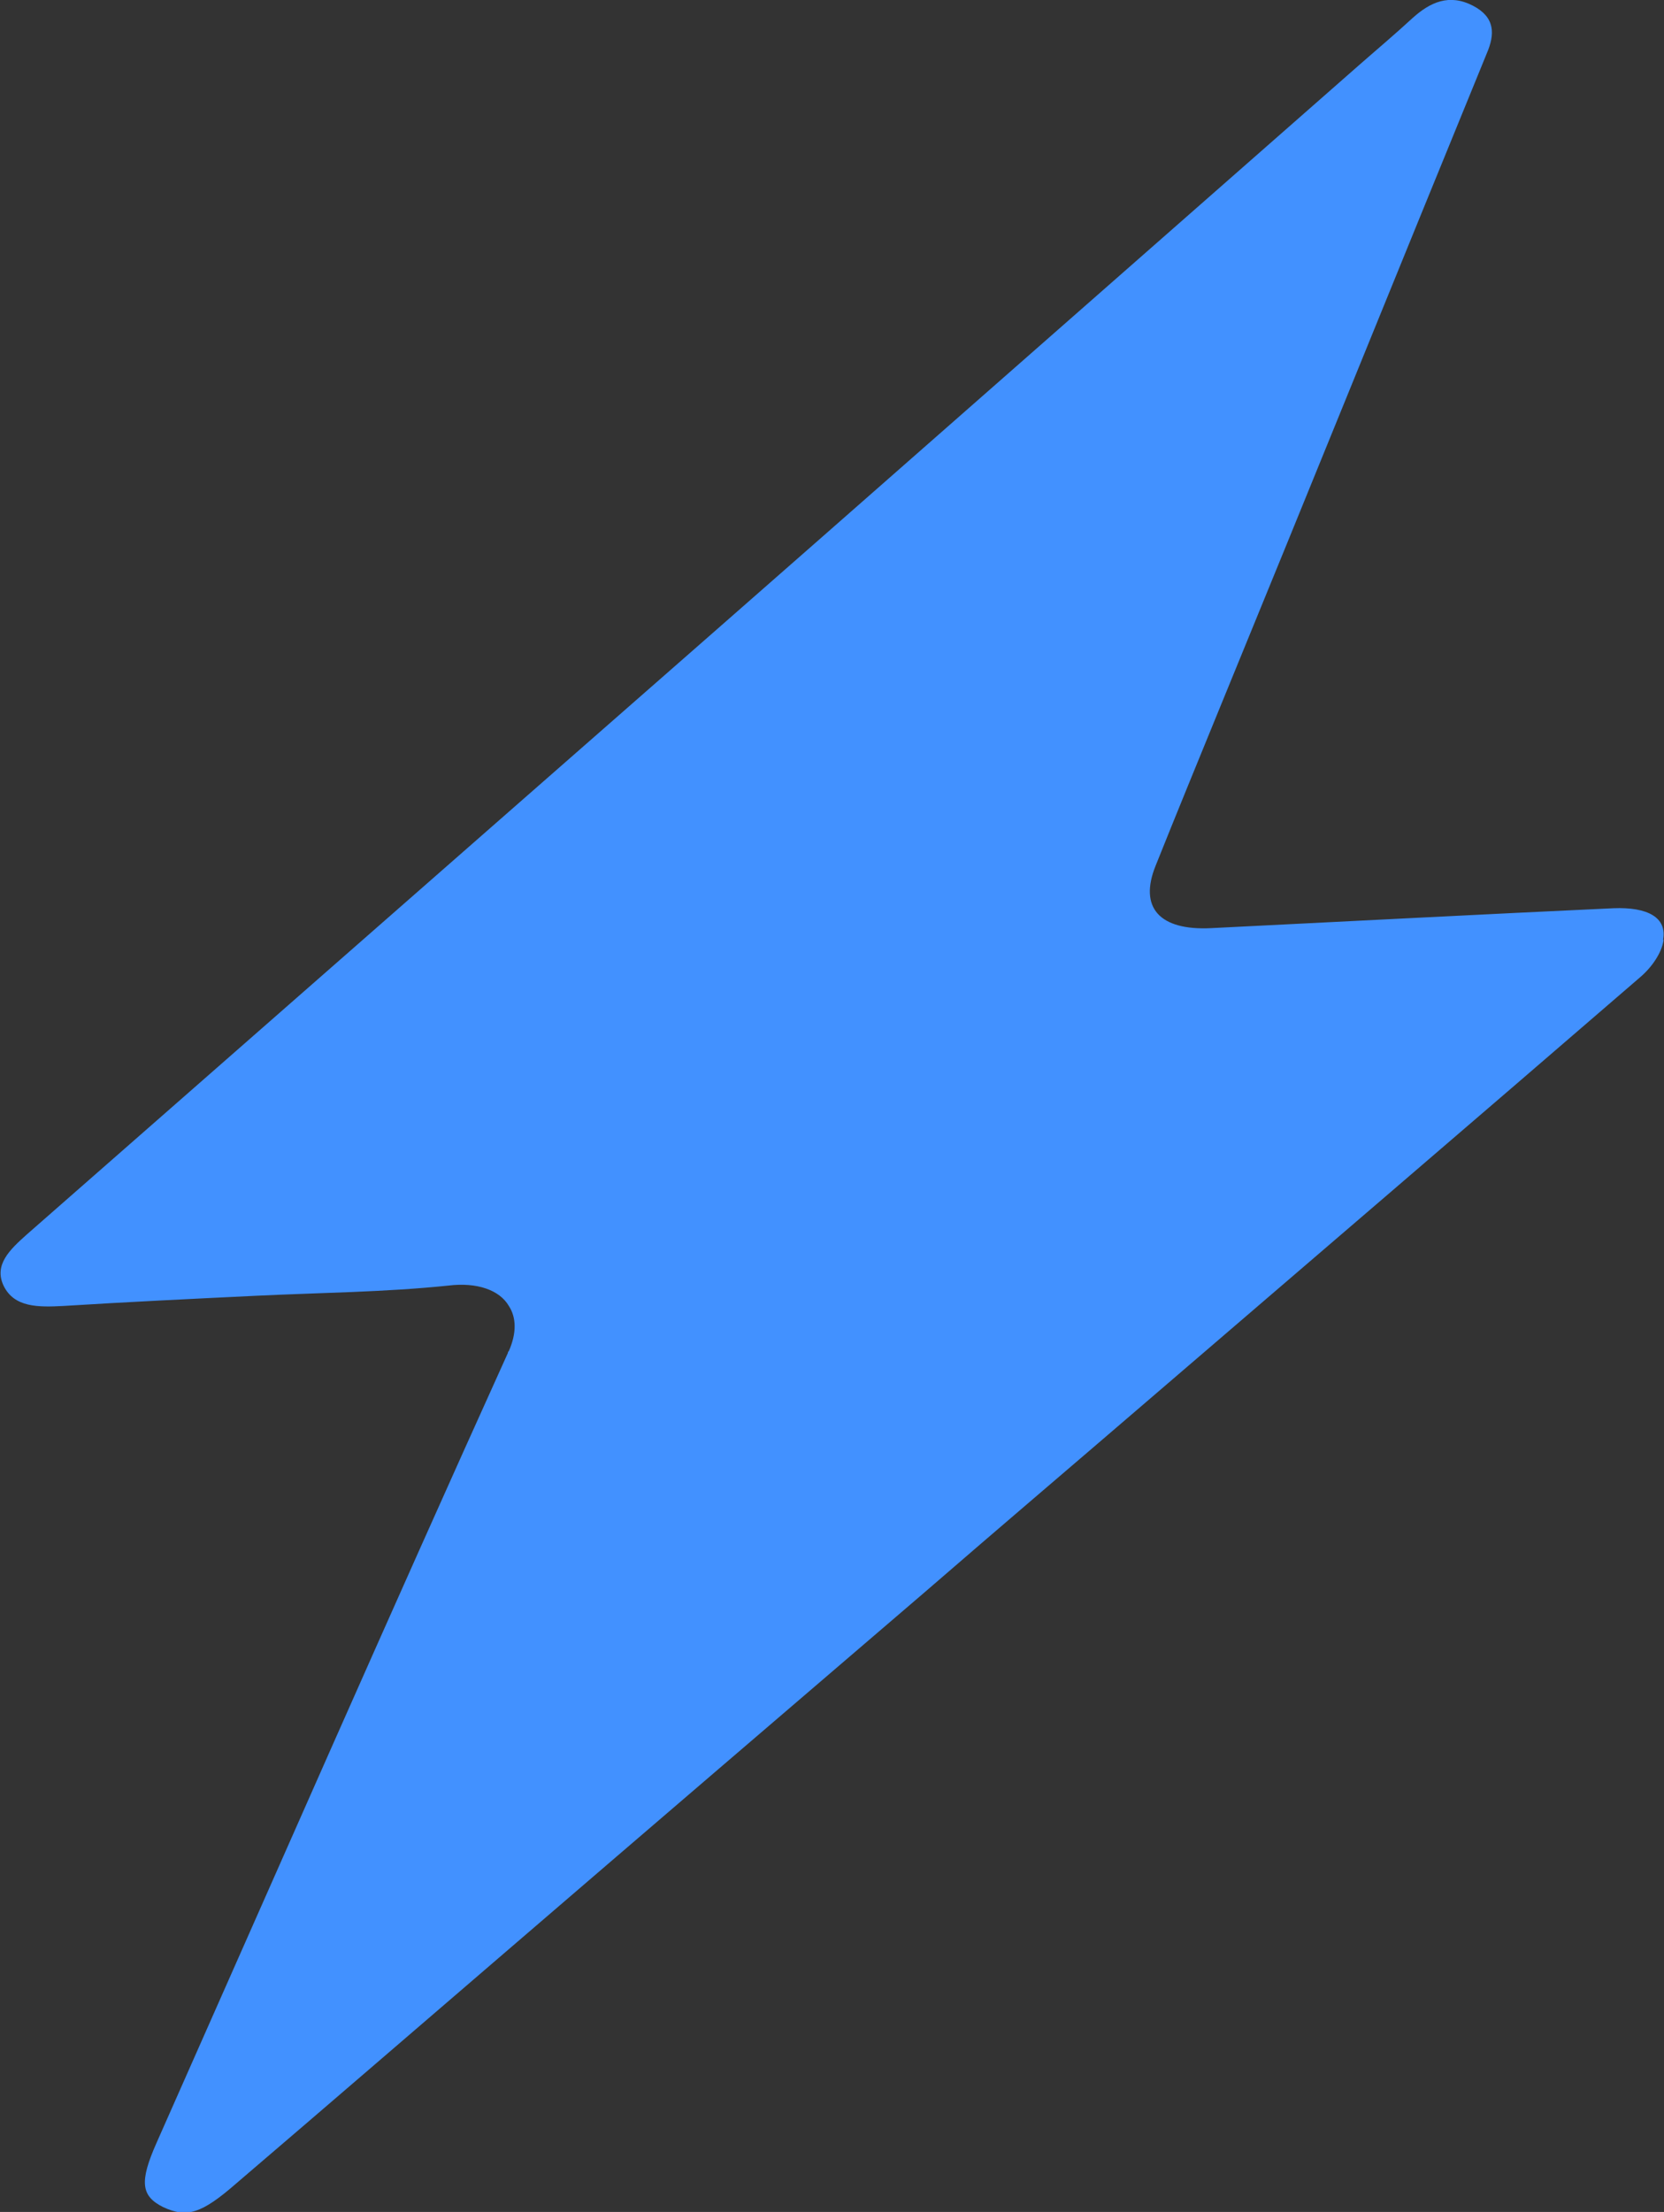 <?xml version="1.0" encoding="UTF-8"?>
<svg id="Camada_1" xmlns="http://www.w3.org/2000/svg" version="1.1" viewBox="0 0 376.4 500">
  <rect x="0" y="0" width="376.4" height="500" fill="#333333" stroke="none"/>
  <!-- Generator: Adobe Illustrator 29.6.1, SVG Export Plug-In . SVG Version: 2.1.1 Build 9)  -->
  <defs>
    <style>
      .st0 {
        fill: #753bbd;
      }

      .st1 {
        fill: #fa4616;
      }

      .st2 {
        fill: #4291ff;
      }

      .st3 {
        fill: #407ec9;
      }

      .st4 {
        fill: #2cc84d;
      }

      .st5 {
        fill: #f3f3f3;
      }
    </style>
  </defs>
  <rect class="st3" x="-393.8" y="-2756.2" width="682.7" height="1080"/>
  <rect class="st0" x="-2364.4" y="-2756.2" width="682.7" height="1080"/>
  <rect class="st4" x="1546.2" y="-2756.2" width="682.7" height="1080"/>
  <rect class="st1" x="-393.8" y="-1568.6" width="682.7" height="1080"/>
  <rect class="st2" x="-2364.4" y="-1568.6" width="682.7" height="1080"/>
  <g>
    <g>
      <path class="st5" d="M-2302.4-599.9h-16.7v62.2h11.5v-21.8h5.2c9.1,0,11.8-3.1,11.8-13.1v-14.2c0-10.1-2.8-13.1-11.8-13.1ZM-2302-570.4h-5.7v-18.7h5.7v18.7Z"/>
      <path class="st5" d="M-2263.8-566.2c-2.4,5.4-4.8,10.7-7.2,16.1v-17.5s6.3,0,6.3,0c.1,0,.3,0,.4,0,.6.2.8.7.5,1.3Z"/>
      <path class="st5" d="M-2260.1-599.9v19.4c-3.6,3.2-7.2,6.3-10.9,9.5v-28.9h10.9Z"/>
      <path class="st5" d="M-2260.1-557.3v6.9c0,10.1-2.8,13.1-11.8,13.1h-4.5c-9.1,0-11.9-3.1-11.9-13.1v-49.5h11.5v51.8h5.9l10.9-9.2Z"/>
      <path class="st5" d="M-2244.8-599.9v5.9l-5.7,5.1h0c-1.9,1.7-3.8,3.4-5.7,5v-16h11.5Z"/>
      <path class="st5" d="M-2244.8-590.1v15.2h-4.7s0,0,0,0c-.9,0-1.2-.5-.9-1.3.4-1.1.9-2.2,1.3-3.3,1.4-3.5,2.9-7.1,4.3-10.6Z"/>
      <path class="st5" d="M-2235.3-548.6v10.9h-21v-22.7c1.8-1.6,3.7-3.2,5.5-4.8,2-1.7,3.9-3.4,5.9-5.1v21.7h9.5Z"/>
      <path class="st5" d="M-2218.7-600.4h-4.1c-9.1,0-11.8,3.1-11.8,13.1v3.3c0,8.9,2.7,12.1,9.2,17.8,5.9,5,7.1,6.5,7.1,11.2v6.9h-5.6v-13.2h-10.8v11c0,10.1,2.8,13.1,11.8,13.1h4.1c9.1,0,11.8-3.1,11.8-13.1v-4.7c0-8.7-2.7-11.9-9.3-17.8-6-5.2-7.1-6.6-7.1-11.2v-5.5h5.6v11.5h10.8v-9.2c0-10.1-2.8-13.1-11.8-13.1Z"/>
      <path class="st5" d="M-2183.1-599.9h-14.9l-8.1,62.2h10.4l1-8.6h6.9l1.1,8.6h11.5l-8-62.2ZM-2193.2-556.6l2.1-24.9,2.1,24.9h-4.2Z"/>
      <path class="st5" d="M-2143.3-538.9c-1.2-3.2-1.3-7.2-1.3-10.3v-8.2c0-5.5-.7-9.5-4-11.5,3.3-2,4-5.9,4-11.4v-6.5c0-10.1-2.8-13.1-11.9-13.1h-16.9v62.2h11.5v-25.8h5.9v15.6c0,3.9,0,7.6,1.1,9.8l.2.5h11.9l-.4-1.1ZM-2156.1-574.4h-5.9v-14.7h5.9v14.7Z"/>
    </g>
    <path class="st5" d="M-2252.1-572.3c0,0,0,.2-.1.2-1,.9-2,1.7-3,2.6-.4.4-.9.8-1.3,1.1-.8.7-1.7,1.4-2.5,2.1-.5.5-1.1.9-1.6,1.4-.2.2-.3.2-.4.1-.1,0-.1-.2,0-.4.7-1.6,1.4-3.2,2.1-4.7,0,0,0,0,0,0,0-.1,0-.2,0-.3,0,0-.2-.1-.4-.1-.4,0-.8,0-1.2,0h0c-.4,0-.8,0-1.2,0-.2,0-.3,0-.4-.1,0-.1,0-.2.1-.3,1-.8,1.9-1.7,2.9-2.5.8-.7,1.7-1.5,2.5-2.2l2.6-2.3c.1,0,.2-.2.3-.3.1,0,.2-.1.4,0,.1,0,.1.2,0,.3-.5,1.3-1.1,2.6-1.6,3.9-.1.3-.3.6-.4,1-.1.3,0,.4.3.4.8,0,1.6,0,2.4-.1.2,0,.3,0,.3.2Z"/>
  </g>
  <g>
    <g>
      <g>
        <g>
          <path class="st5" d="M-243.8-592.1l-2.2,12.6-.6,3.3v.7h-4.8l1.8-10.3-9.2,9.8c-.6.6-1.3.9-2.2.9s-1.6-.3-2-1h0s-5.8-9.8-5.8-9.8l-1,5.8-.8,4.7h-4.6l1.1-6.1.8-4.7.6-3.3.5-2.7c.2-1.3,1.3-2,2.9-2s1.7.3,2.2,1.1l7.1,12.4,11.7-12.5c.6-.6,1.2-1,2.3-1s1.6.3,2,.7c.2.3.5.7.3,1.5Z"/>
          <g>
            <polygon class="st5" points="-175.2 -593.9 -176 -589.5 -183.3 -589.5 -185.8 -575.5 -190.7 -575.5 -188.3 -589.5 -195.5 -589.5 -194.8 -593.9 -175.2 -593.9"/>
            <path class="st5" d="M-196.6-585.4c-.3-.3-.6-.6-1.1-.8-.5-.2-1-.4-1.7-.5-.5,0-1.1-.1-1.7-.1h-8.1c-.6,0-.8-.1-.9-.2,0,0,0-.3,0-.7v-.6c.3-1.1.7-1.3,1.6-1.3h9.7l.8-4.3h-10.3c-3.8,0-5.6,1.5-6.3,5.3l-.2.9c-.3,1.8-.2,2.9.5,3.8.7.9,2,1.3,4.1,1.3h8.3c.8,0,1,.2,1.1.2.1.1,0,.4,0,.6l-.2.9c-.1.8-.4,1-1.7,1h-16.6l-.7-1.6-.7-1.6-4.1-9.2c-.4-1-1.1-2-3.1-2s-2.9.9-3.6,1.9l-11.5,14.3-2.1,2.6h5.8l3.2-4h11.4l1.1,2.3h0s.8,1.7.8,1.7h19.9c4.1,0,6-1.4,6.6-4.9l.2-1.4c.3-1.7.1-2.8-.6-3.7ZM-232.9-583.5l4.2-5.3,2.3,5.3h-6.5Z"/>
          </g>
          <path class="st5" d="M-170.6-581.8c-.2.9-.1,1.4,0,1.7.2.2.8.4,1.7.4h11.9l-.7,3.8v.6h-11.8c-2.9,0-4.5-.5-5.5-1.6-.9-1-1.1-2.6-.6-5l.7-4.2.2-1.2c.4-2.4,1.1-3.9,2.3-4.9,0,0,0,0,0,0,1.3-1,3-1.5,5.8-1.5h9.1l-.8,4.3h-9c-2,0-2.4.5-2.7,2.2v.5c0,0,13.9,0,13.9,0l-.7,4.1h-14v.8Z"/>
          <path class="st5" d="M-131.3-592.3c-.9-1.1-2.6-1.6-5.8-1.6h-14l-.7,3.9-2.6,14.5h4.9l1-5.9,8.5,5.9h8.6l-9.1-5.9h1.3c4.5,0,7.5-.9,8.3-5.5l.2-1.2c.3-2,.2-3.3-.6-4.3ZM-135.6-588l-.2.9c-.3,1.4-.6,1.8-3.1,1.8h-8.9l.7-4.2h9.1c1,0,2,0,2.3.4.1.2.2.6,0,1.2Z"/>
          <g>
            <path class="st5" d="M-252.4-567.3c-.2-.4-.4-.8-.7-1.2-1.1-1.3-3-1.9-6.4-1.9h-16.3l-.3,1.7-3.4,19.5h16.5c3.2,0,5.3-.5,6.7-1.7.4-.3.8-.7,1.1-1.1.8-1.1,1.3-2.6,1.7-4.6l1.1-6.2c.4-2,.3-3.5,0-4.6ZM-258.1-562.8l-1,5.9c-.4,2-1.1,2.6-3.2,2.6h-10.3l1.6-9.2.3-1.6h10.5c1.1,0,1.8.1,2,.5.2.3.3.9,0,1.9Z"/>
            <polygon class="st5" points="-215 -570.4 -215.1 -569.6 -215.6 -566.7 -218.7 -549.1 -224.6 -549.1 -224.4 -550.4 -224.1 -552.1 -222.9 -558.5 -221.6 -566.3 -220.8 -570.4 -215 -570.4"/>
            <path class="st5" d="M-181.8-570.4l-4.8,6-10.8,13.6c-.9,1.1-2,2.2-4.1,2.2s-3-1.1-3.6-2.3l-7.2-16.1-1.2-2.7-.3-.6h6.9l6.4,14.7,11.6-14.7h7.1Z"/>
            <path class="st5" d="M-178.9-556.5c-.1.6-.2,1.5,0,1.8.2.3.8.4,1.9.4h14l-.8,4.6v.6h-13.9c-3.3,0-5.2-.6-6.3-1.9-1-1.2-1.2-3-.7-5.8l1.1-6.2s0,0,0,0c.7-4.1,2.3-6.2,5.6-7,1.1-.3,2.4-.4,3.9-.4h11.3l-.9,5.2h-11.1c-2.2,0-2.7.6-3,2.5v.5c0,0,16.3,0,16.3,0l-.9,4.9h-16.3v.8Z"/>
            <path class="st5" d="M-133.9-568.5c-1.1-1.3-3-1.8-6.7-1.8h-16.1l-.9,4.9-2.9,16.3h5.8l1.2-6.7,9.6,6.7h10.2l-10.4-6.7h1.1c5.2,0,8.7-1.1,9.6-6.4l.2-1.4c.4-2.3.2-3.9-.7-4.9ZM-139-563.6l-.2,1.1c-.3,1.6-.6,1.9-3.4,1.9h-10l.8-4.6h10.3c.7,0,2.2,0,2.5.4.1.2.2.6,0,1.3Z"/>
          </g>
        </g>
        <path class="st5" d="M-234.8-555.8c5.2,0,8.7-1.1,9.6-6.4l.2-1.4c.4-2.3.2-3.9-.7-4.9-1.1-1.3-3-1.8-6.7-1.8h-16.1l-3.7,21.2h5.8l1.2-6.7,9.6,6.7h10.2l-10.4-6.7h1.1ZM-234.4-560.6h-10l.8-4.6h10.3c.7,0,2.2,0,2.5.4.1.2.2.6,0,1.3l-.2,1.1c-.3,1.6-.6,1.9-3.4,1.9Z"/>
      </g>
      <g>
        <path class="st5" d="M-326.2-563.1s0,0,0,0c0,0,0,0,0-.1,0,0,0,0,0,0Z"/>
        <g>
          <path class="st5" d="M-297.6-573.2l-.2.2,1.4,1.8h0s0,0,0,0c.1.1.2.3.2.6,0,.5-.4.8-.8.8s-.5,0-.6-.3h0s0-.1,0-.1h0s-1.2-1.5-1.2-1.5l-1.2,1.6c-.2.2-.4.3-.7.3-.5,0-.8-.4-.8-.8s0-.3,0-.4c0,0,0-.1.1-.2l1.5-1.8-.3-.3-1.2-1.5v-.2c-.1,0-.1,0-.1,0,0-.1-.1-.3-.1-.4s0-.2,0-.3h0c.1-.3.4-.6.8-.6s.5.1.6.3h0c0,.1,0,.1,0,.1l1.2,1.5,1.2-1.5h.1c0-.1,0-.1,0-.1.2-.2.4-.2.6-.2s.4,0,.6.2c.2.2.2.4.2.6s0,.3-.1.4h0s-.1.2-.1.2l-1.3,1.6Z"/>
          <path class="st5" d="M-283.2-582.8c-.2,0-.3,0-.5,0h-39c-.4,0-.7,0-1.1,0-11.4.4-12.4,3.5-12.4,8.1s0,1.3,0,2c0,3.8.6,7.1,1.3,10,.1.2.3.4.5.6,0,0,0,0,0,0,0,0,0,0,0,0,0,0,.1-.2.2-.3l.3-.5c.7-1.2,1.5-2.5,2.3-3.7,0,0,0,0,0,0,0,0,0,0,0,0,.1-.2.5-.8,1.1-1.5,0,0,.1-.1.2-.2,1-1.2,2.5-2.5,4.1-2.6,0,0,.2,0,.2,0h0c0,0,.1,0,.2,0h.1c0,0,.1,0,.2,0l7,1c2.5.4,4.6,1.9,5.7,4.1l5.8,18.9s0,0,0,0c-2.8-.5-5.5-1.4-7.9-2.7h0s-4.1,7.5-4.1,7.5c4.3,2.4,9.3,3.8,14.5,4,.5,0,1,0,1.5,0s.9,0,1.4,0c.8,0,1.6,0,2.3-.2,0,0,0,0,.1,0,0,0,0,0,0,0,.1,0,.2,0,.3,0,0,0,0,0,.1,0,0,0,0,0,.1,0,0,0,0,0,.1,0,0,0,0,0,.1,0,3.5-.5,6.8-1.5,9.9-3,0,0,0,0,0,0,.8-.4,1.1-1.4.7-2.1l-.3-.5-3.1-5.7s0,0,0,0c0,0,0,0,0,0,0,0,0,0,0,0-.1,0-.2.1-.4.2-2.3,1.2-4.8,2.1-7.5,2.5h0s0,0,0,0l5.8-18.9c1.1-2.2,3.2-3.8,5.7-4.2l2.9-.4c.7,0,1.2-.6,1.3-1.3l1.6-9.5c.2-.9-.6-1.8-1.5-1.8ZM-292.8-577.4l-1.5,8.6c-.2,1-1.1,1.8-2.1,1.8h-9.7c-.5,0-.9-.4-.9-.9v-2.3c0,0,.2,0,.3.1.4.2.9.3,1.3.3,1.8,0,3.2-1.4,3.2-3.2,0,0,0,0,0,0,0-1.7-1.4-3.1-3.1-3.1-.6,0-1.3.2-1.8.5-.1-.3-.4-.5-.8-.5-.1,0-.3,0-.4.1-.2.1-.4.4-.4.7v2.3s0,0,0,.1,0,0,0,.1v5.8h0v.8c0,.4-.3.7-.7.7s-.4,0-.5-.2l-1.8-1.7h0s-.2-.2-.2-.2h0c-.3-.3-.4-.6-.4-1v-8.7c0-.6.4-1.2.9-1.4.2,0,.3-.1.5-.1l15.4-1.4c.6,0,1.1.1,1.6.4.8.5,1.2,1.4,1.1,2.4ZM-307-573c0-.9.7-1.6,1.6-1.6s1.6.7,1.6,1.6-.7,1.6-1.6,1.6-1.6-.7-1.6-1.6Z"/>
          <path class="st5" d="M-279.6-594.3l-.9,5.5c-.1.8-.8,1.3-1.6,1.3s-1.4,0-2,0c-4.5-5.2-11.3-8.5-18.7-8.5-.1,0-.3,0-.4,0,0,0-.2,0-.3,0-7.2.2-13.7,3.5-18.1,8.6-.1,0-.2,0-.3,0-3.3.2-7.6.6-11,1.8,0,0,0,0,0,0,5.3-11.1,16.7-18.8,29.8-18.9,0,0,.2,0,.2,0,.2,0,.3,0,.5,0,.1,0,.3,0,.4,0,.3,0,.6,0,.8,0,8.2.4,15.6,3.8,21.1,9,.4.4.5.9.5,1.4Z"/>
        </g>
        <g>
          <g>
            <path class="st5" d="M-327.6-559.7c0,.2,0,.4,0,.6,0,.3.1.5.3.8,1.2,2,1.3,4.3,1.3,7.1,0,.2,0,.4.1.7,0,1.3.1,2.6.2,3.9,0,.7,0,1.4,0,2,0,2.2-.5,4.3-.8,6.5,0,.1,0,.2,0,.3h-15.5c1.2-1.7,2.3-3.4,3.6-5,1.6-2,1.7-4.1.6-6.4-.7-1.5-1.6-2.9-2.4-4.3-.5-.9-1.1-1.8-1.5-2.8-2-4.5-.8-7.7,3.7-10,.3,1,.5,2,.9,2.9.4.9.9,1.8,1.5,2.5.5.5.9.7,1.2.7,0,0,0,0,0,0,.5,0,.9-.4,1.3-1.1,1.2-1.9,2.3-3.9,3.7-5.7.5-.6,1.1-1,1.9-1.3.4-.2.7-.3,1.1-.5,0,0,.2,0,.3,0,.5,0,1.2.3,1.4.6.3.3.3,1.3,0,1.7-.9,1.1-1.4,2.3-1.7,3.6,0,0,0,0,0,.1,0,.1-.1.3-.2.4-.3.7-.7,1.5-1,2.3,0,.2-.1.4-.2.6Z"/>
            <path class="st5" d="M-326.2-563.1s0,0,0,0c0,0,0,0,0-.1,0,0,0,0,0,0Z"/>
            <path class="st5" d="M-326.2-563.1s0,0,0,.1c0,0,0,0,0,0,0,0,0,0,0,0Z"/>
          </g>
          <path class="st5" d="M-323.2-550.1c0,0-.2,0-.2,0-.3,0-.7-.4-.9-.8,0-2.9,0-5.9-1.6-8.6.2-.4.5-.8.7-1.3.1-.3.2-.5.3-.8,0-.3.1-.6.2-.9,0,0,0-.2.1-.2.1,0,.2,0,.3,0,.1.9.2,1.8.4,2.6.1.5.3.9.6,1.3.4.6,1,1.1,1.1,1.7.1.5.2,1,.3,1.5.1.7.4,1.5,1,2.2.9,1.1-.8,3.4-2.2,3.4Z"/>
        </g>
      </g>
    </g>
    <g>
      <path class="st5" d="M-275.1-540c0,1.4-1.1,2.1-2.9,2.1h-3.2l1.4-6.8h2.9c1.3,0,2.1.5,2.1,1.4s-.6,1.6-1.4,1.8c.7.2,1.1.7,1.1,1.4ZM-275.8-540c0-.8-.6-1-1.6-1h-2.4l-.5,2.6h2.4c1.4,0,2.1-.5,2.1-1.5ZM-279.2-544.1l-.5,2.5h2.2c1.2,0,2-.5,2-1.5s-.6-1-1.5-1h-2.2Z"/>
      <path class="st5" d="M-265.6-540.2l1.3,2.3h-.8l-1.2-2.2c-.1,0-.2,0-.3,0h-1.9l-.4,2.2h-.7l1.4-6.8h2.4c1.5,0,2.4.7,2.4,1.9s-.8,2.3-2.1,2.6ZM-264.2-542.7c0-.9-.6-1.4-1.8-1.4h-1.8l-.7,3.4h1.8c1.5,0,2.4-.7,2.4-2Z"/>
      <path class="st5" d="M-253.9-539.8h-3.8l-1.2,1.8h-.8l4.5-6.8h.7l1.7,6.8h-.7l-.5-1.8ZM-254.1-540.3l-.9-3.7-2.4,3.7h3.3Z"/>
      <path class="st5" d="M-248.1-538.7l.3-.6c.5.5,1.3.8,2.2.8s2-.5,2-1.3c0-1.6-3.5-.8-3.5-2.9s1.1-2,2.7-2,1.6.2,2.1.6l-.3.6c-.5-.4-1.1-.6-1.8-.6-1.2,0-2,.5-2,1.4,0,1.6,3.5.8,3.5,2.9s-1.2,2-2.8,2-2-.4-2.5-.9Z"/>
      <path class="st5" d="M-236.2-544.7h.7l-1.4,6.8h-.7l1.4-6.8Z"/>
      <path class="st5" d="M-229.1-544.7h.7l-1.2,6.2h3.8v.6h-4.6l1.4-6.8Z"/>
    </g>
  </g>
  <path class="st2" d="M376.3,212.5c-.4,2.9-2.7,6.2-5.3,8.4-37.3,32.2-74.8,64.3-112.3,96.5-16.4,14.1-33,28.2-49.4,42.4-31.4,26.9-62.8,53.8-94.2,80.8-20.5,17.6-41,35.3-61.6,52.9-7.9,6.9-11.2,7.9-16.6,5.4-5-2.5-5.4-5.7-1.5-14.5,26.4-59.5,52.6-119.2,79.5-178.6,0-.2,0-.2.2-.4,1.8-4.1,1.7-7.6,0-10.2-2.1-3.6-7.2-5.4-13.7-4.6-14.5,1.5-29,1.6-43.5,2.3h0c-14.5.7-29.1,1.4-43.5,2.3-5.7.3-11.2.4-13.6-4.6-2.2-4.7,1.4-8.1,5.2-11.5,36.4-31.9,72.8-63.8,109.2-95.7,31.4-27.5,62.8-55,94.2-82.6L307.9,14.3c3.9-3.4,7.8-6.7,11.6-10.2,4-3.6,8.3-5.6,13.7-2.8,5,2.6,5,6.4,3.1,10.8-20.2,49.3-40.1,98.5-60.3,147.7-4.9,12-9.8,23.9-14.6,35.9-3.8,9.4.8,14.7,12.6,14.1,30.4-1.5,60.7-3.1,91-4.5,7.7-.3,12.1,2.1,11.2,7.1Z"/>
</svg>